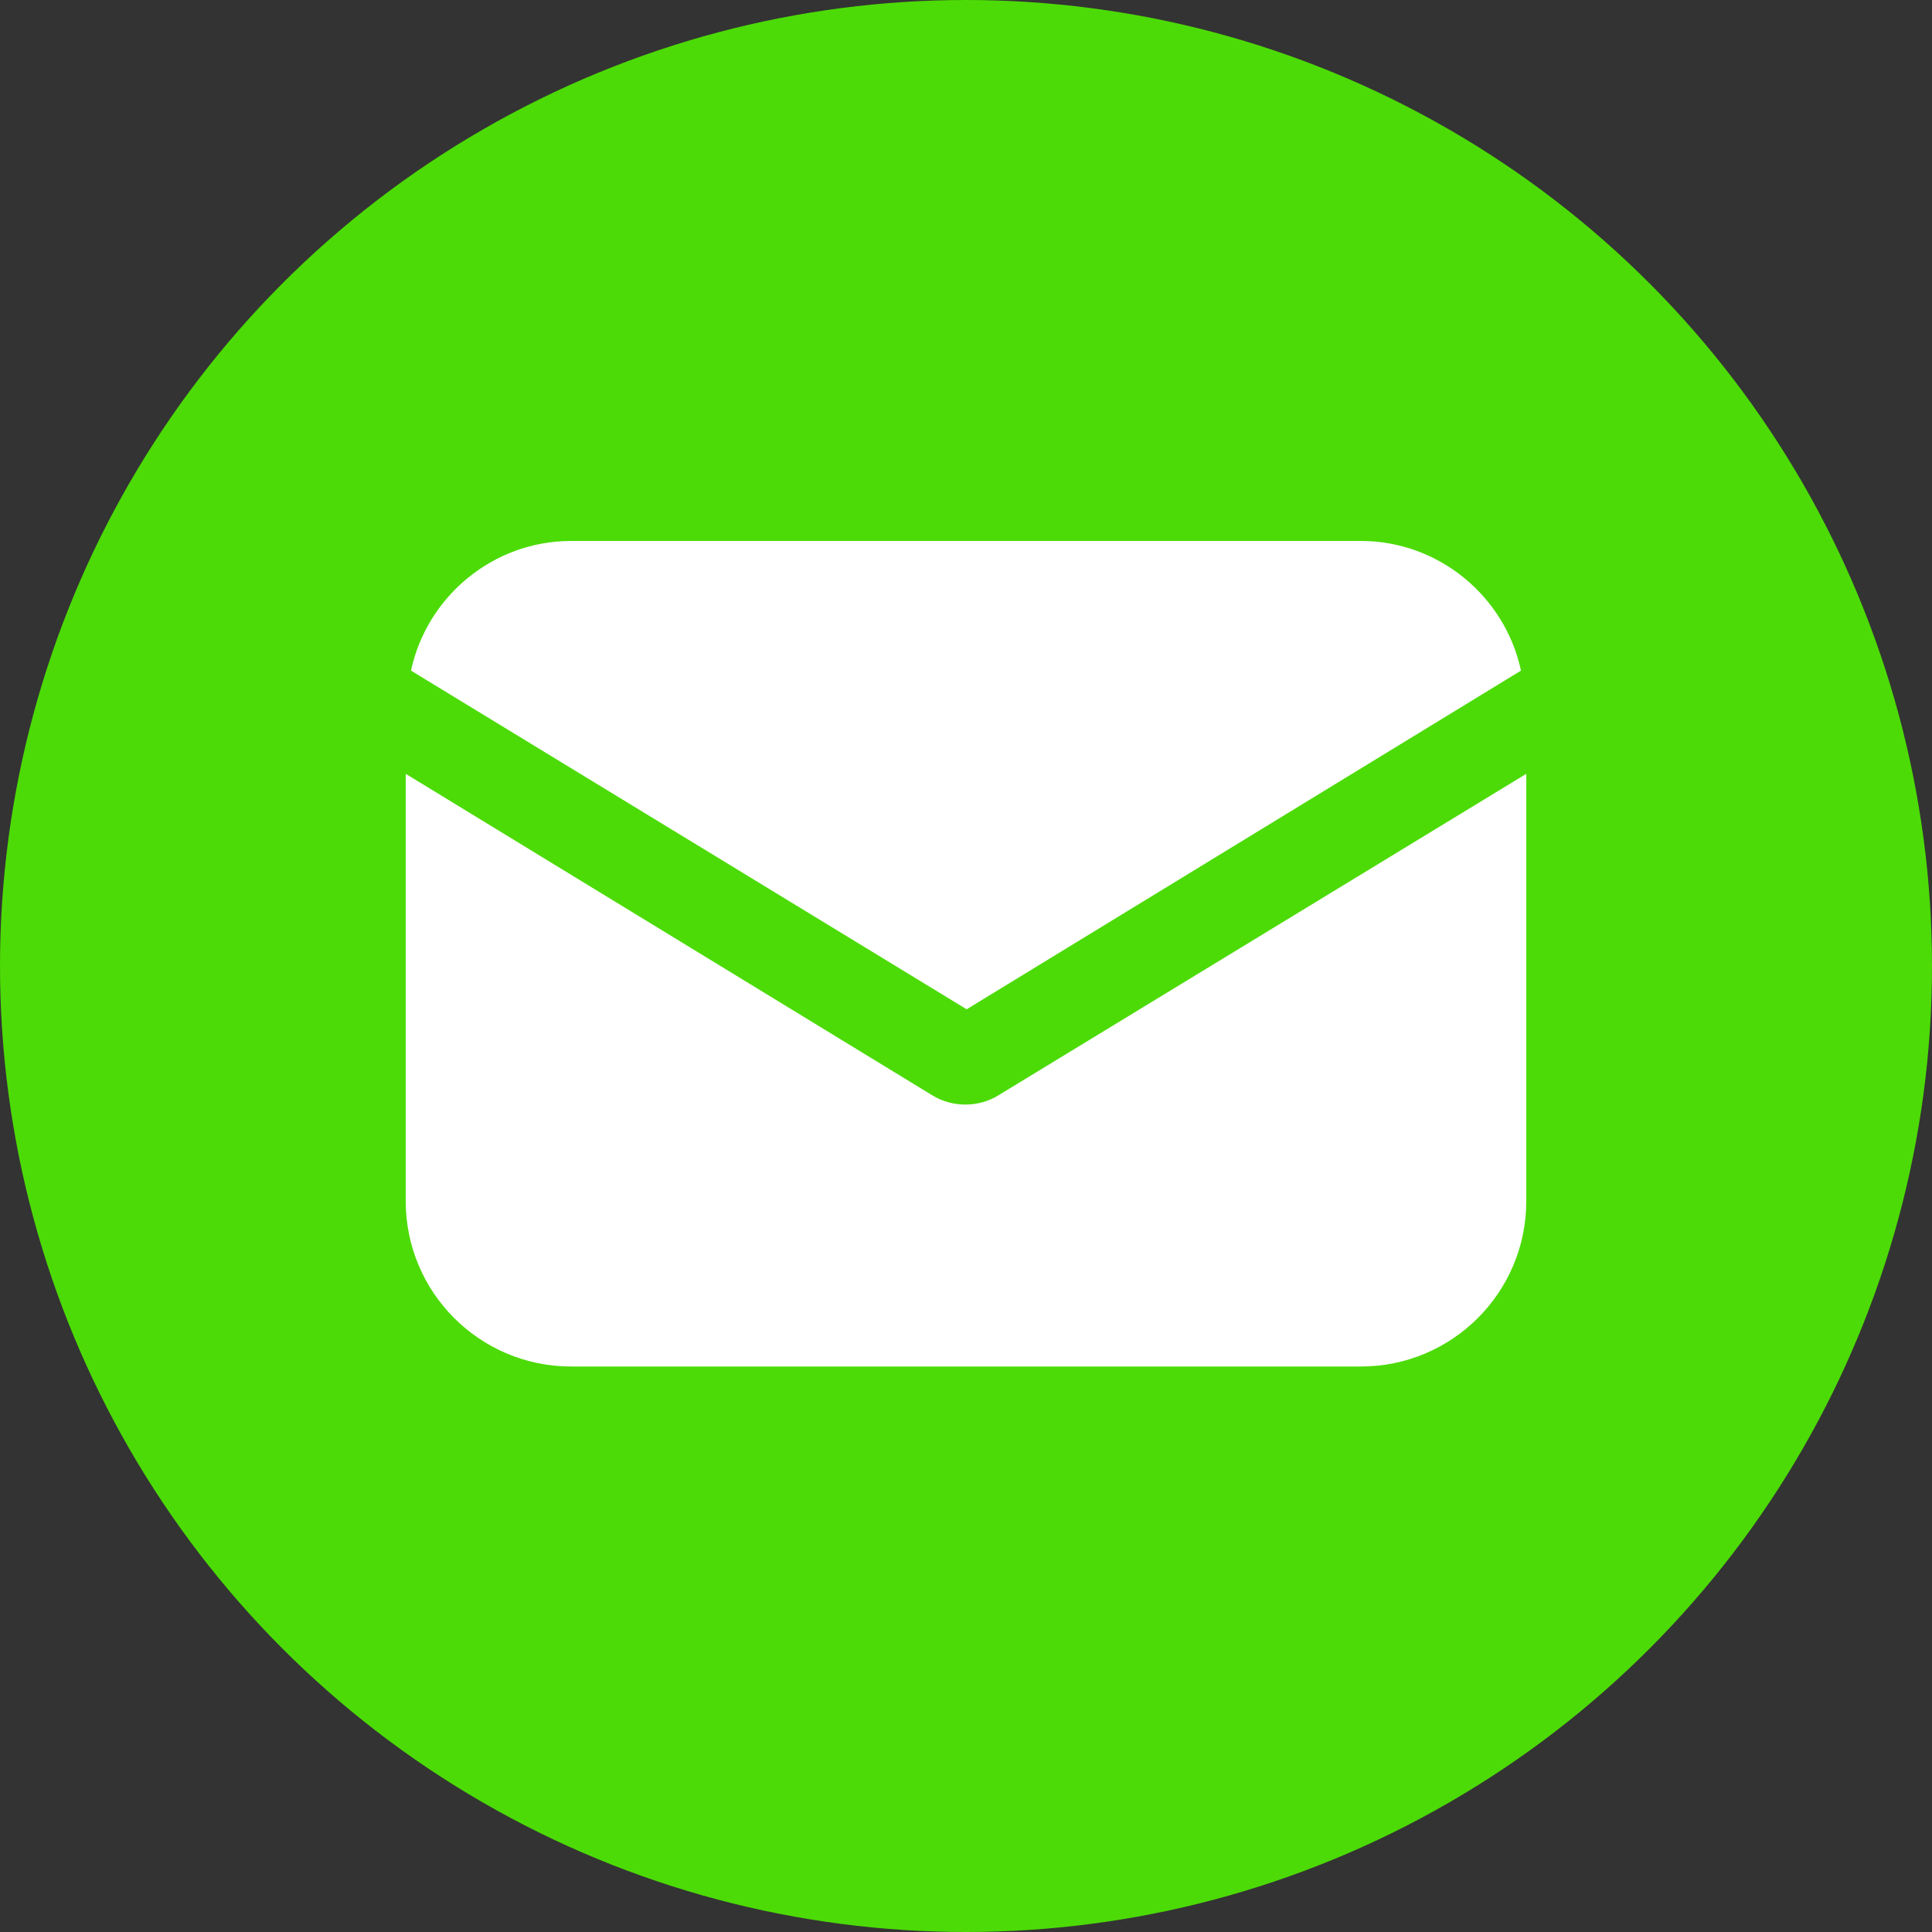 <svg width="100" height="100" viewBox="0 0 100 100" fill="none" xmlns="http://www.w3.org/2000/svg">
<rect x="0" y="0" width="100" height="100" fill="#333333" stroke="none"/>
<circle cx="50" cy="50" r="50" fill="#4CDB06"/>
<path d="M51.678 56.693C51.13 57.035 50.514 57.172 49.966 57.172C49.418 57.172 48.802 57.035 48.254 56.693L21 40.053V62.171C21 66.896 24.835 70.73 29.56 70.73H70.44C75.165 70.73 79 66.896 79 62.171V40.053L51.678 56.693Z" fill="white"/>
<path d="M70.44 28H29.559C25.519 28 22.095 30.876 21.273 34.711L50.034 52.241L78.726 34.711C77.904 30.876 74.48 28 70.44 28Z" fill="white"/>
</svg>
